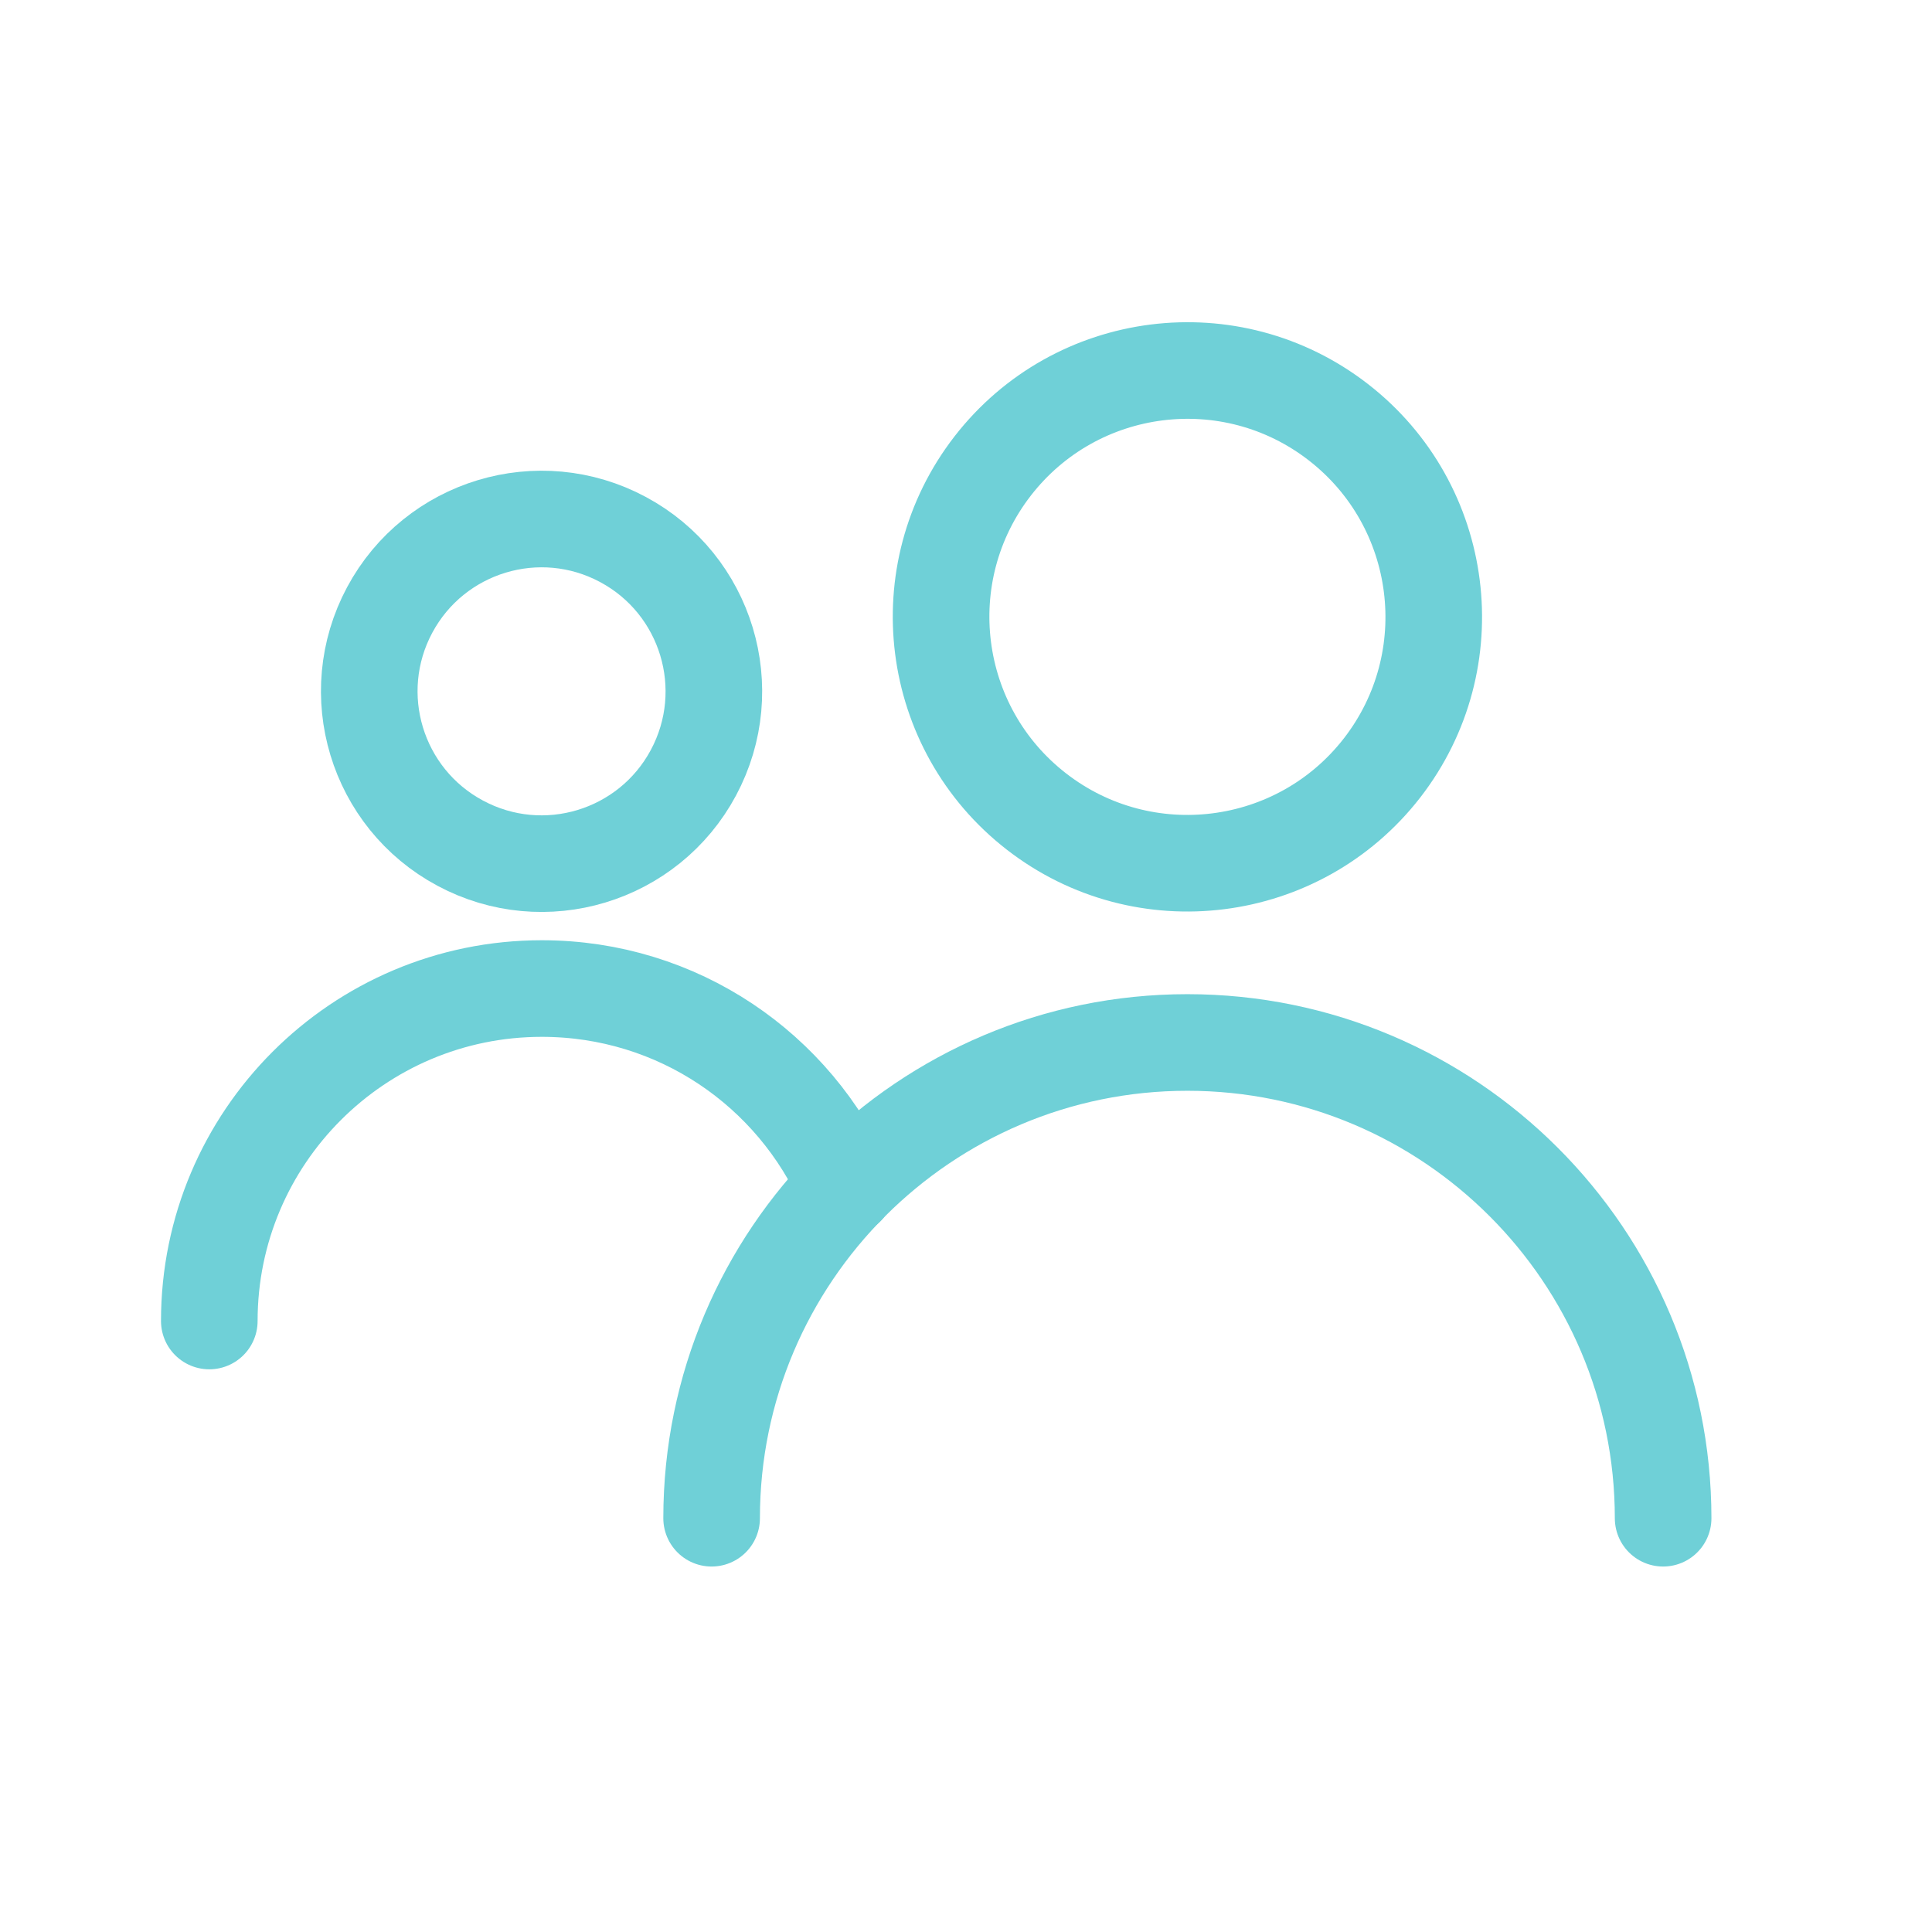 <svg width="24" height="24" viewBox="0 0 24 24" fill="none" xmlns="http://www.w3.org/2000/svg">
<path d="M17.169 9.539C18.204 8.203 17.961 6.281 16.626 5.245C15.291 4.209 13.368 4.452 12.332 5.788C11.297 7.123 11.54 9.045 12.875 10.081C14.21 11.117 16.133 10.874 17.169 9.539Z" stroke="#6FD0D7" stroke-width="1.2" stroke-miterlimit="10" stroke-linecap="round" stroke-linejoin="round"/>
<path d="M8.84 18.86C8.84 15.6 11.49 12.95 14.75 12.95C18.01 12.95 20.66 15.6 20.66 18.86" stroke="#6FD0D7" stroke-width="1.2" stroke-miterlimit="10" stroke-linecap="round" stroke-linejoin="round"/>
<path d="M8.614 9.599C9.172 8.557 8.78 7.26 7.739 6.702C6.697 6.143 5.4 6.535 4.841 7.577C4.283 8.619 4.675 9.916 5.717 10.474C6.758 11.033 8.056 10.641 8.614 9.599Z" stroke="#6FD0D7" stroke-width="1.2" stroke-miterlimit="10" stroke-linecap="round" stroke-linejoin="round"/>
<path d="M2.6 16.41C2.6 14.13 4.45 12.28 6.73 12.28C8.42 12.28 9.87 13.29 10.51 14.75" stroke="#6FD0D7" stroke-width="1.2" stroke-miterlimit="10" stroke-linecap="round" stroke-linejoin="round"/>
</svg>
